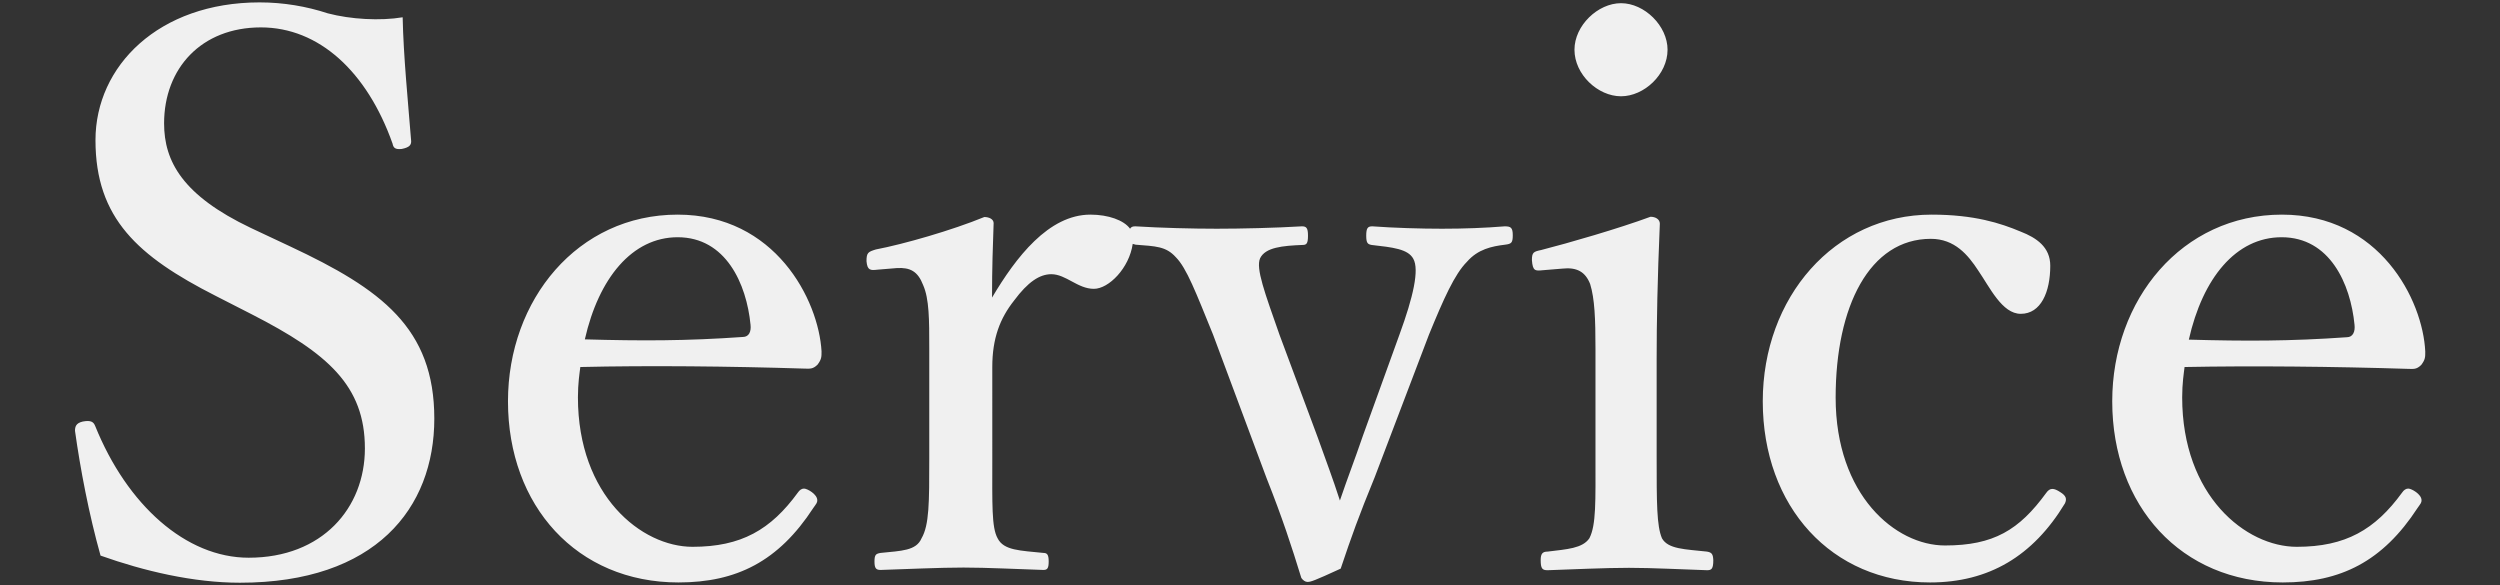 <svg version="1" xmlns="http://www.w3.org/2000/svg" width="940" height="220"><rect width="100%" height="100%" fill="#333333" stroke="none"/><path d="M109.2 92.7l-14.9-7c-25.6-12.2-32.6-25-32.6-39.3 0-20.7 14-36.1 36.4-36.1 21.8 0 39.9 16.6 49.5 43.7.3 1.5.9 2.3 3.5 2 2.9-.6 3.5-1.5 3.5-2.9-1.2-15.1-2.9-32-3.2-46.6-8.4 1.4-19.5.8-28.2-1.5C115.3 2.4 106.6.9 97.6.9 59.7.9 35.9 24.8 35.9 52.7c0 29.4 16 43.7 45.1 58.5l13.7 7c28.5 14.6 42.5 26.8 42.5 50.4 0 22.4-16 41.1-43.7 41.1-23.6 0-45.7-19.8-57.7-49.5-.6-1.5-1.5-2.3-4.7-1.7-2.6.6-2.9 2-2.9 3.5 2 14.3 5.2 31.2 9.6 46.9 16.3 5.8 34.9 10.2 52.4 10.2 51 0 73.1-28 73.1-61.7 0-34.1-20-48.7-54.1-64.7zm145.6-12c-37.6 0-63.8 32-63.8 70.2 0 39.3 25.9 68.1 64.1 68.1 21.8 0 37.6-7.9 50.7-28 1.2-1.7 1.5-2 1.5-2.9 0-2.3-3.8-4.4-5-4.4-.9 0-1.7.6-2.3 1.5-10.2 14-21.3 20.4-39.6 20.4-19.2 0-43.1-19.2-43.1-56.2 0-5.2.6-9 .9-11.4 25.6-.6 55.9-.3 84.5.6 1.7 0 2.9.3 4.7-1.5 1.5-2 1.5-2.9 1.5-5-1.1-19.3-17.4-51.4-54.1-51.4zm24.5 46c-21.3 1.5-38.1 1.5-59.4.9 5.2-23 17.8-38.4 34.9-38.4 18.1 0 25.9 17.5 27.4 32.9.3 2.6-.6 4.6-2.9 4.6zm286.5-41.6c-7.3.6-15.4.9-23.6.9-7.9 0-18.1-.3-26.2-.9-1.7 0-2.3.6-2.3 3.5s.6 3.2 2 3.5c7.9.9 13.7 1.5 15.7 5.2 2.3 4.1 0 14.3-5.2 28.5l-13.7 37.9c-3.5 10.2-5.5 15.1-8.7 24.5-2.9-9-5-14.3-8.4-23.9l-14.3-38.4c-5.5-15.7-9-25-7.3-28.8 2-4.1 8.4-4.7 16-5 1.5 0 2-.6 2-3.5s-.6-3.5-2.3-3.5c-9.9.6-23 .9-32 .9s-21-.3-30.6-.9c-1 0-1.6.2-2 .9-2.3-3.2-8.2-5.3-14.9-5.3-15.7 0-28 16-37 31.2 0-11.1.3-19.5.6-28 0-1.5-1.7-2.3-3.5-2.3-12.2 5-30.3 10.2-40.8 12.2-2.9.9-3.5 1.2-3.5 4.4.3 3.5 1.5 3.5 4.1 3.2l7.3-.6c5-.3 7.9 1.2 9.9 6.4 2.3 5.2 2.3 13.1 2.3 23.6v41.6c0 16.6 0 25-2.9 30-2 4.7-7.6 4.7-15.4 5.5-1.7.3-2.3.6-2.3 3.2s.6 3.2 2.3 3.2c9.6-.3 22.1-.9 31.2-.9 8.7 0 20.4.6 30 .9 1.5 0 2-.6 2-3.2s-.6-3.2-2-3.2c-8.7-.9-14.9-.9-17.2-5.5-2.3-4.1-2-12.8-2-30V138c0-10.8 2.9-18.3 8.2-25 5.2-7 9.6-9.9 14-9.9 5.5 0 9.9 5.5 16 5.5 5.6 0 13.3-7.8 14.6-16.9.3.1.7.2 1.1.3 7.6.6 11.4.6 15.1 4.7 4.1 4.1 7.6 13.4 14 29.1l20.1 53.9c6.1 15.4 9.3 25.3 13.1 37.6.6.9 1.5 1.5 2.3 1.5 1.2 0 2.3-.3 12.5-5 4.1-12.2 6.7-19.5 12.8-34.4l20.4-53.6c5.5-13.4 9.6-22.7 14.3-27.4 4.1-4.7 9.3-5.8 14.3-6.4 2.3-.3 2.9-.6 2.9-3.5s-.7-3.4-3-3.4zm43.7-48.9c8.7 0 17.5-8.2 17.5-17.5 0-9-8.7-17.5-17.5-17.5-8.7 0-17.5 8.4-17.5 17.5 0 9.3 8.8 17.5 17.5 17.5zm32.3 171.2c-8.2-.9-14.6-.9-16.9-5-2-4.7-2-13.4-2-30.6v-37c0-13.7.3-29.7 1.2-50.7 0-1.7-1.7-2.6-3.5-2.6-11.9 4.4-30.9 9.9-41.1 12.5-2.9.6-3.5.9-3.5 3.8.3 4.1 1.2 4.1 4.1 3.8l7.3-.6c5.5-.6 8.7 1.2 10.5 5.8 1.7 5.5 2 13.1 2 24.2v40.8c0 16.6.3 25.6-2.3 30.6-2.6 3.8-8.4 4.1-15.7 5-2 0-2.6.9-2.6 3.2 0 3.2.6 3.8 2.6 3.8 9-.3 21.5-.9 30.6-.9 8.7 0 20.1.6 29.4.9 1.7 0 2.3-.6 2.3-3.8-.1-2.3-.6-2.9-2.4-3.2zM774.6 185c-2.3-1.5-3.8-1.7-5.2.3-10.2 14-19.8 19.8-38.1 19.8-18.6 0-41.1-18.9-41.1-55.6 0-34.4 12.8-59.7 35.8-59.7 9 0 14 6.1 17.8 11.9 4.4 6.4 9 16.3 16 16.3 7.6 0 11.1-8.2 11.1-18.1 0-7-5.2-10.5-11.1-12.8-7.6-3.2-17.5-6.4-33.5-6.4-36.7 0-63.5 31.2-63.5 70.2 0 39.6 25.9 68.1 62.9 68.1 22.1 0 38.7-9.9 50.7-29.7.8-1.7.5-2.9-1.8-4.3zm131.1-46.3c1.7 0 2.9.3 4.7-1.5 1.5-2 1.5-2.9 1.5-5-.9-19.5-17.2-51.5-53.9-51.5-37.6 0-63.8 32-63.8 70.2 0 39.3 25.9 68.1 64.1 68.1 21.8 0 37.6-7.9 50.7-28 1.2-1.7 1.5-2 1.5-2.9 0-2.3-3.8-4.4-5-4.4-.9 0-1.7.6-2.3 1.5-10.2 14-21.3 20.4-39.6 20.4-19.2 0-43.1-19.2-43.1-56.2 0-5.2.6-9 .9-11.4 25.4-.5 55.7-.2 84.3.7zm-47.8-49.5c18.1 0 25.9 17.5 27.4 32.9.3 2.6-.6 4.7-2.9 4.7-21.3 1.5-38.1 1.5-59.4.9 5.2-23.1 17.7-38.5 34.9-38.5z" fill="#f0f0f0"/></svg>